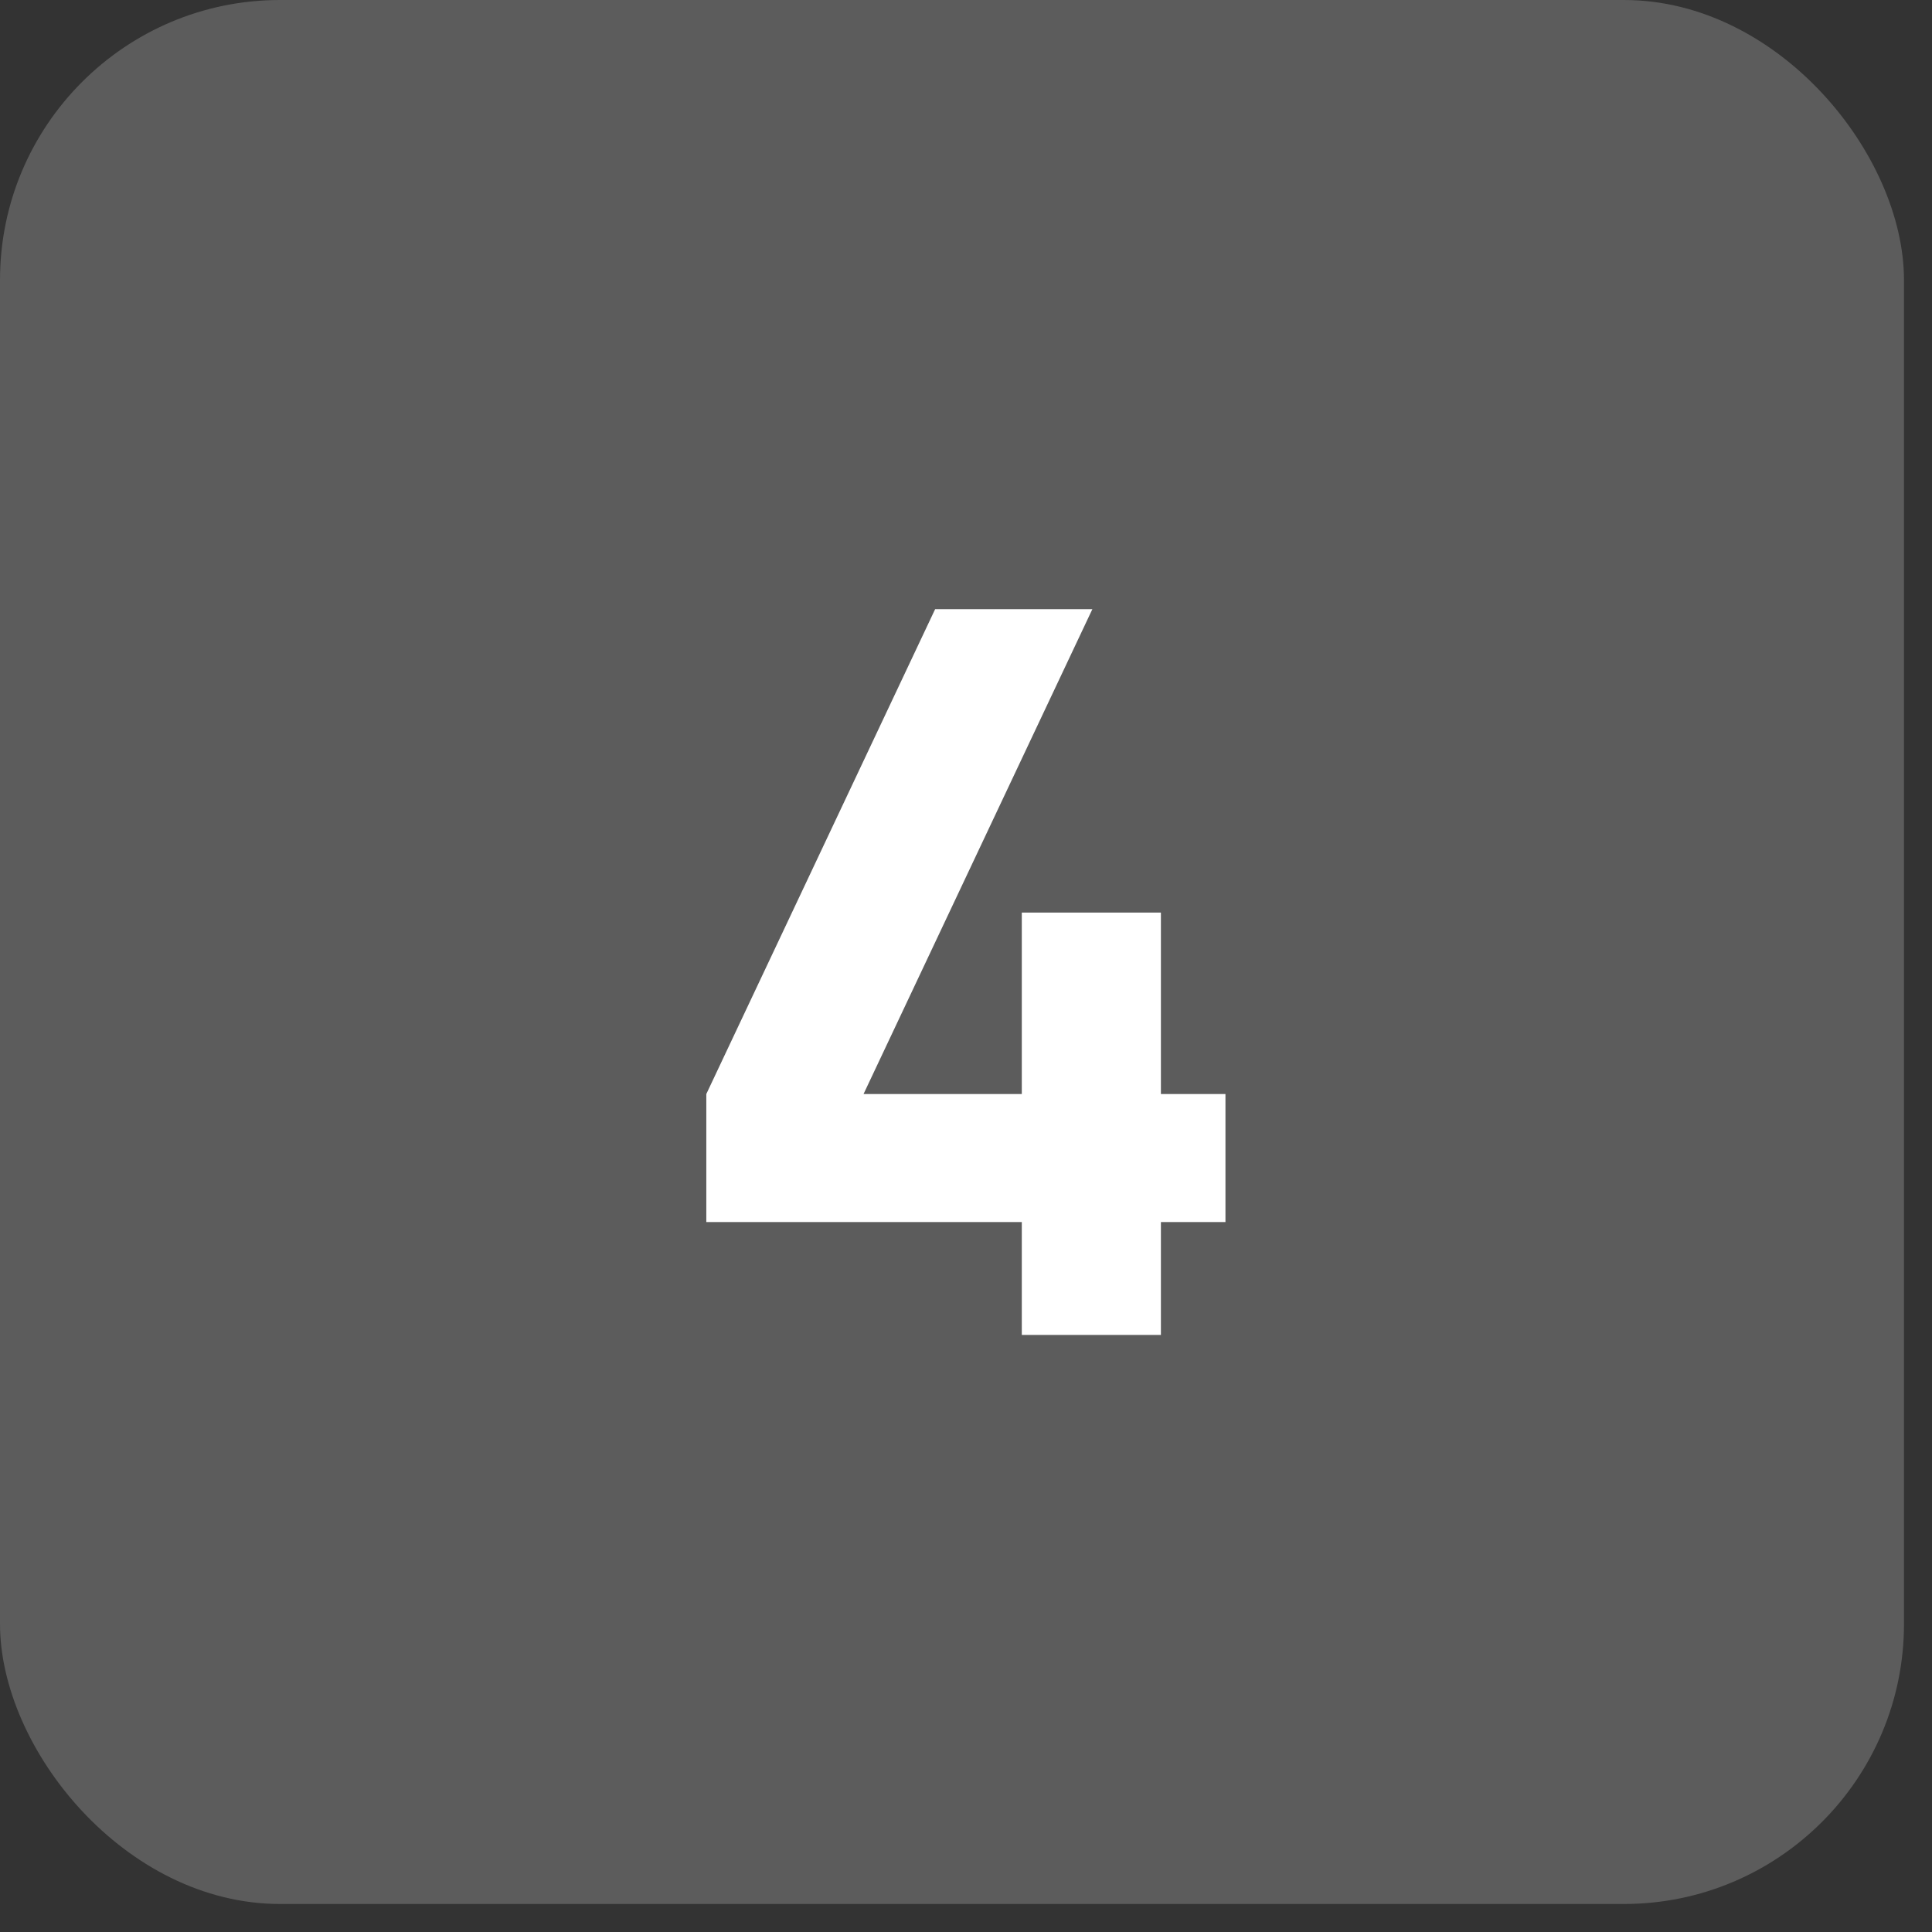 <svg width="34" height="34" viewBox="0 0 34 34" fill="none" xmlns="http://www.w3.org/2000/svg">
<rect x="0" y="0" width="34" height="34" fill="#333333" stroke="none"/>
<rect width="33.507" height="33.507" rx="4.928" fill="white" fill-opacity="0.2"/>
<path d="M17.982 23.493V21.506H12.43V19.253L16.457 10.72H19.224L15.197 19.253H17.982V16.06H20.43V19.253H21.566V21.506H20.43V23.493H17.982Z" fill="white"/>
</svg>
